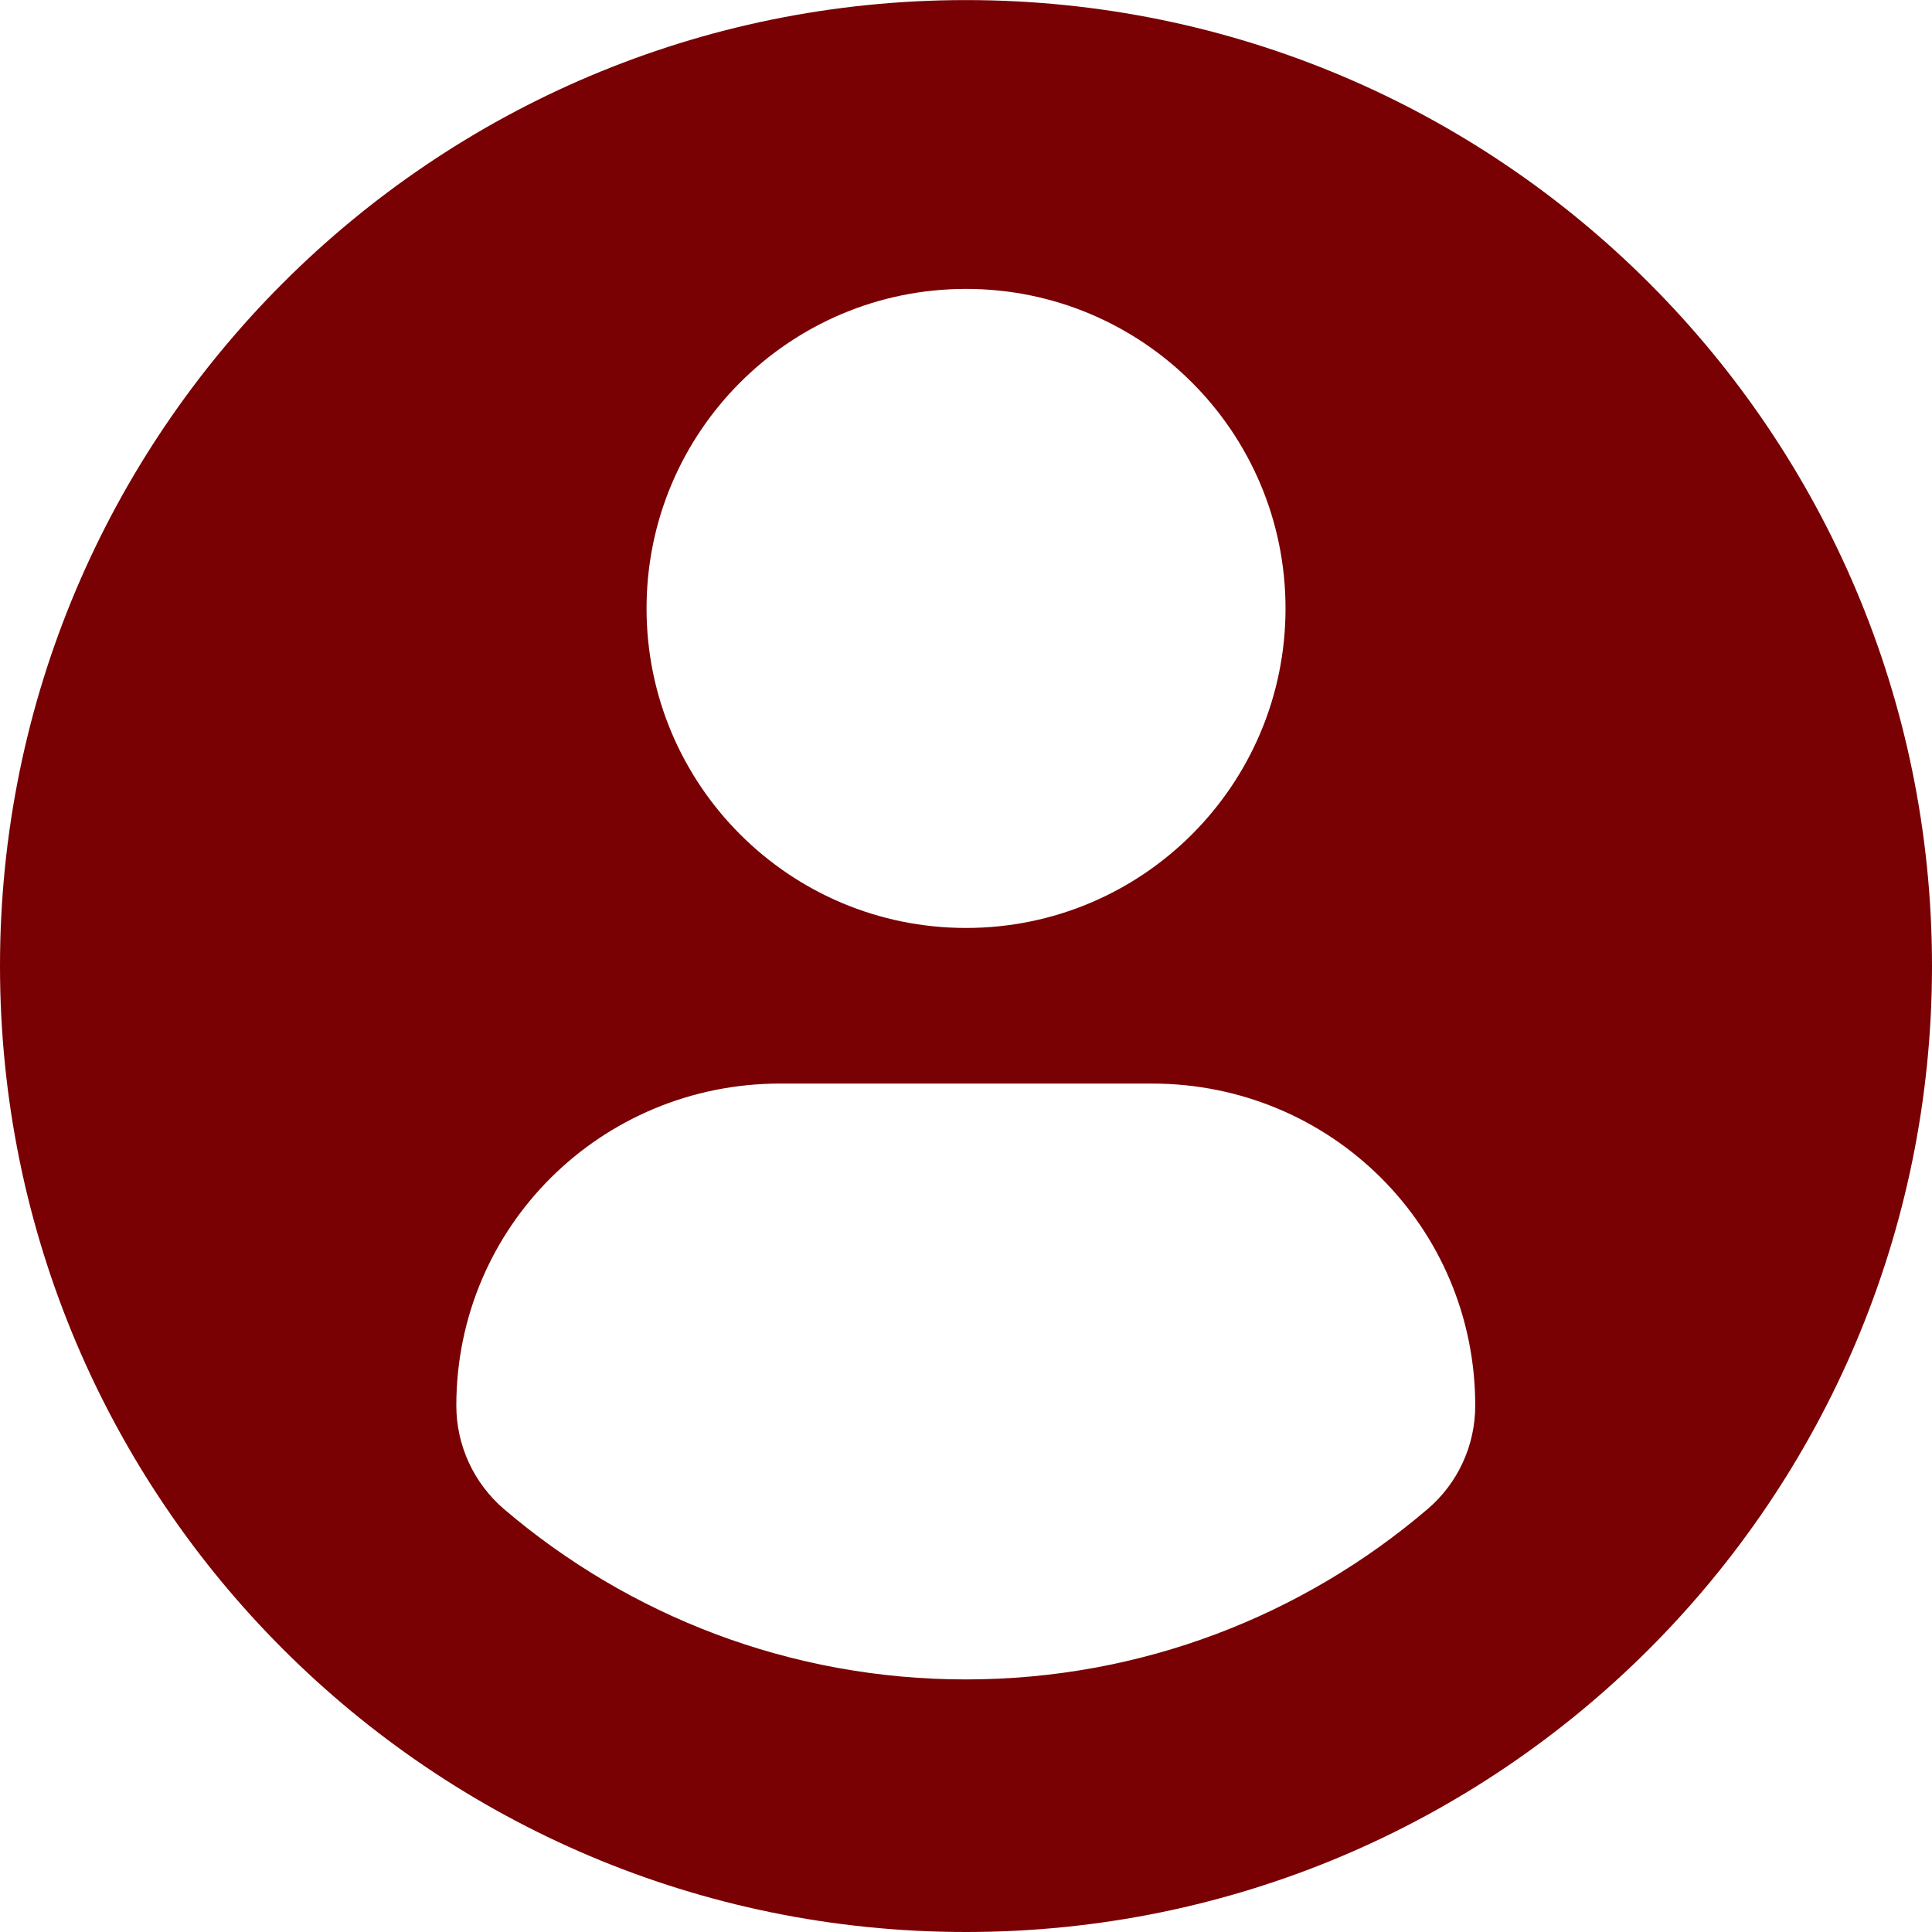 <svg width="26" height="26" viewBox="0 0 26 26" fill="none" xmlns="http://www.w3.org/2000/svg">
<path d="M13 0.001C5.821 0.001 0 5.821 0 13C0 20.18 5.82 26 13 26C20.18 26 26 20.18 26 13C26 5.821 20.18 0.001 13 0.001ZM13 3.888C15.376 3.888 17.3 5.813 17.3 8.188C17.3 10.563 15.376 12.488 13 12.488C10.626 12.488 8.701 10.563 8.701 8.188C8.701 5.813 10.626 3.888 13 3.888ZM12.997 22.601C10.628 22.601 8.458 21.738 6.784 20.31C6.377 19.962 6.141 19.452 6.141 18.917C6.141 16.509 8.09 14.582 10.499 14.582H15.502C17.911 14.582 19.853 16.509 19.853 18.917C19.853 19.453 19.619 19.962 19.21 20.31C17.537 21.738 15.367 22.601 12.997 22.601Z" fill="#790103"/>
</svg>
